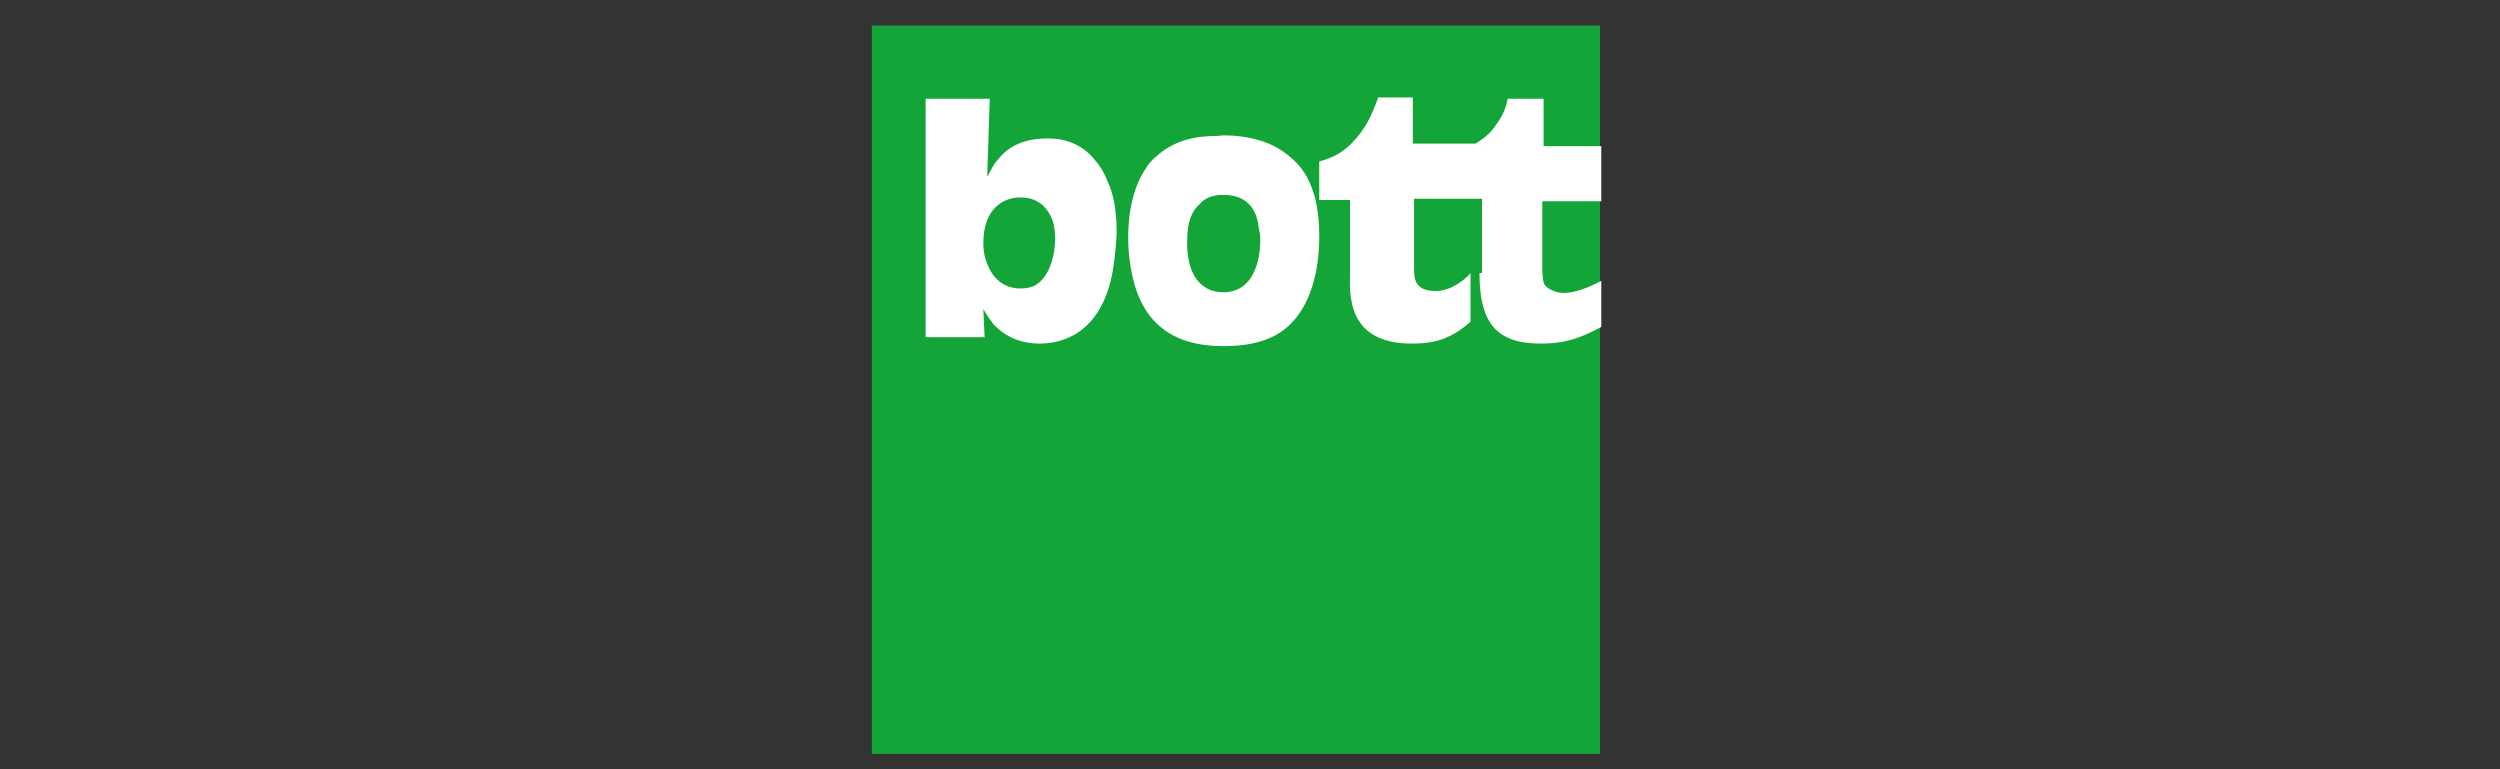 <?xml version="1.0" encoding="utf-8"?>
<!-- Generator: Adobe Illustrator 23.0.2, SVG Export Plug-In . SVG Version: 6.00 Build 0)  -->
<svg version="1.1" id="Vordergrund" xmlns="http://www.w3.org/2000/svg" xmlns:xlink="http://www.w3.org/1999/xlink" x="0px"
	 y="0px" width="195px" height="60px" viewBox="0 0 195 60" style="enable-background:new 0 0 195 60;" xml:space="preserve">
<rect x="0" y="0" width="195" height="60" fill="#333333" stroke="none"/>
<style type="text/css">
	.st0{fill:#13A538;}
	.st1{fill:#FFFFFF;}
</style>
<g>
	<rect x="68" y="2" class="st0" width="56.8" height="56.8"/>
</g>
<path class="st1" d="M72.2,7.5v18.8h4.6l-0.1-2.2c0.4,0.7,0.5,0.8,0.8,1.2c1.3,1.4,2.9,1.5,3.6,1.5c2.1,0,4.9-1.1,5.7-5.7
	c0.2-1.2,0.3-2.7,0.3-3c0-1.8-0.3-3-0.6-3.7c-0.1-0.2-0.4-1.1-1-1.8c-1.3-1.7-3-1.8-3.8-1.8c-2.2,0-3.3,0.9-3.9,1.7
	c-0.3,0.3-0.4,0.6-0.8,1.3l0.2-6.1H72.2z M81.2,21.9c-0.3,0.3-0.7,0.6-1.6,0.6c-1.9,0-2.5-1.6-2.7-2.2c-0.1-0.3-0.2-0.7-0.2-1.3
	c0-2.8,1.6-3.6,2.9-3.6c0.7,0,1.9,0.2,2.5,1.8c0.2,0.6,0.2,1.2,0.2,1.4C82.3,19.7,82,21.1,81.2,21.9z"/>
<path class="st1" d="M95,10.6c-1.7,0-3.3,0.3-4.7,1.5c-0.5,0.4-0.8,0.8-0.9,1c-1.4,2-1.4,4.8-1.4,5.5c0,1.2,0.2,2.4,0.3,2.8
	c0.8,3.9,3.3,5.6,7.1,5.6c2.3,0,3.6-0.5,4.5-1.1c3.1-2.1,3-6.9,3-7.5c0-1.9-0.3-3.9-1.5-5.4c-0.6-0.7-1.2-1.1-1.5-1.3
	C98.1,10.5,95.4,10.5,95,10.6z M95.4,15.2c2.4,0,2.7,1.8,2.8,2.7c0.1,0.3,0.1,0.6,0.1,0.8c0,0.2,0.1,4-2.8,4.1
	c-0.5,0-1.1-0.1-1.5-0.4c-1.5-0.9-1.4-3.3-1.4-3.6c0-1.6,0.4-2.4,1-2.9C94.2,15.2,95.1,15.2,95.4,15.2z"/>
<path class="st1" d="M115.4,21.3c0,4,1.4,5.5,4.8,5.5c2,0,3.2-0.5,4.7-1.3c0,0,0-3.2,0-3.6c-0.7,0.4-2.6,1.3-3.7,0.8
	c-1-0.4-0.8-0.8-0.9-1.5v-5.5h4.6v-4.3h-4.5V7.7h-2.8c-0.2,1-0.5,1.5-1.1,2.3c-0.4,0.6-1.4,1.2-1.4,1.2h-4.9l0-3.6h-2.7
	c-0.5,1.4-1,2.5-2.1,3.6c-0.8,0.8-1.5,1.1-2.5,1.4v3h2.4v5.7c0,1.4-0.4,5.5,4.8,5.5c1.9,0,3.1-0.4,4.6-1.7v-3.8
	c-0.5,0.6-1.6,1.4-2.7,1.4c-1.6,0-1.7-0.9-1.7-1.7v-5.5h5.3V21.3z"/>
</svg>
